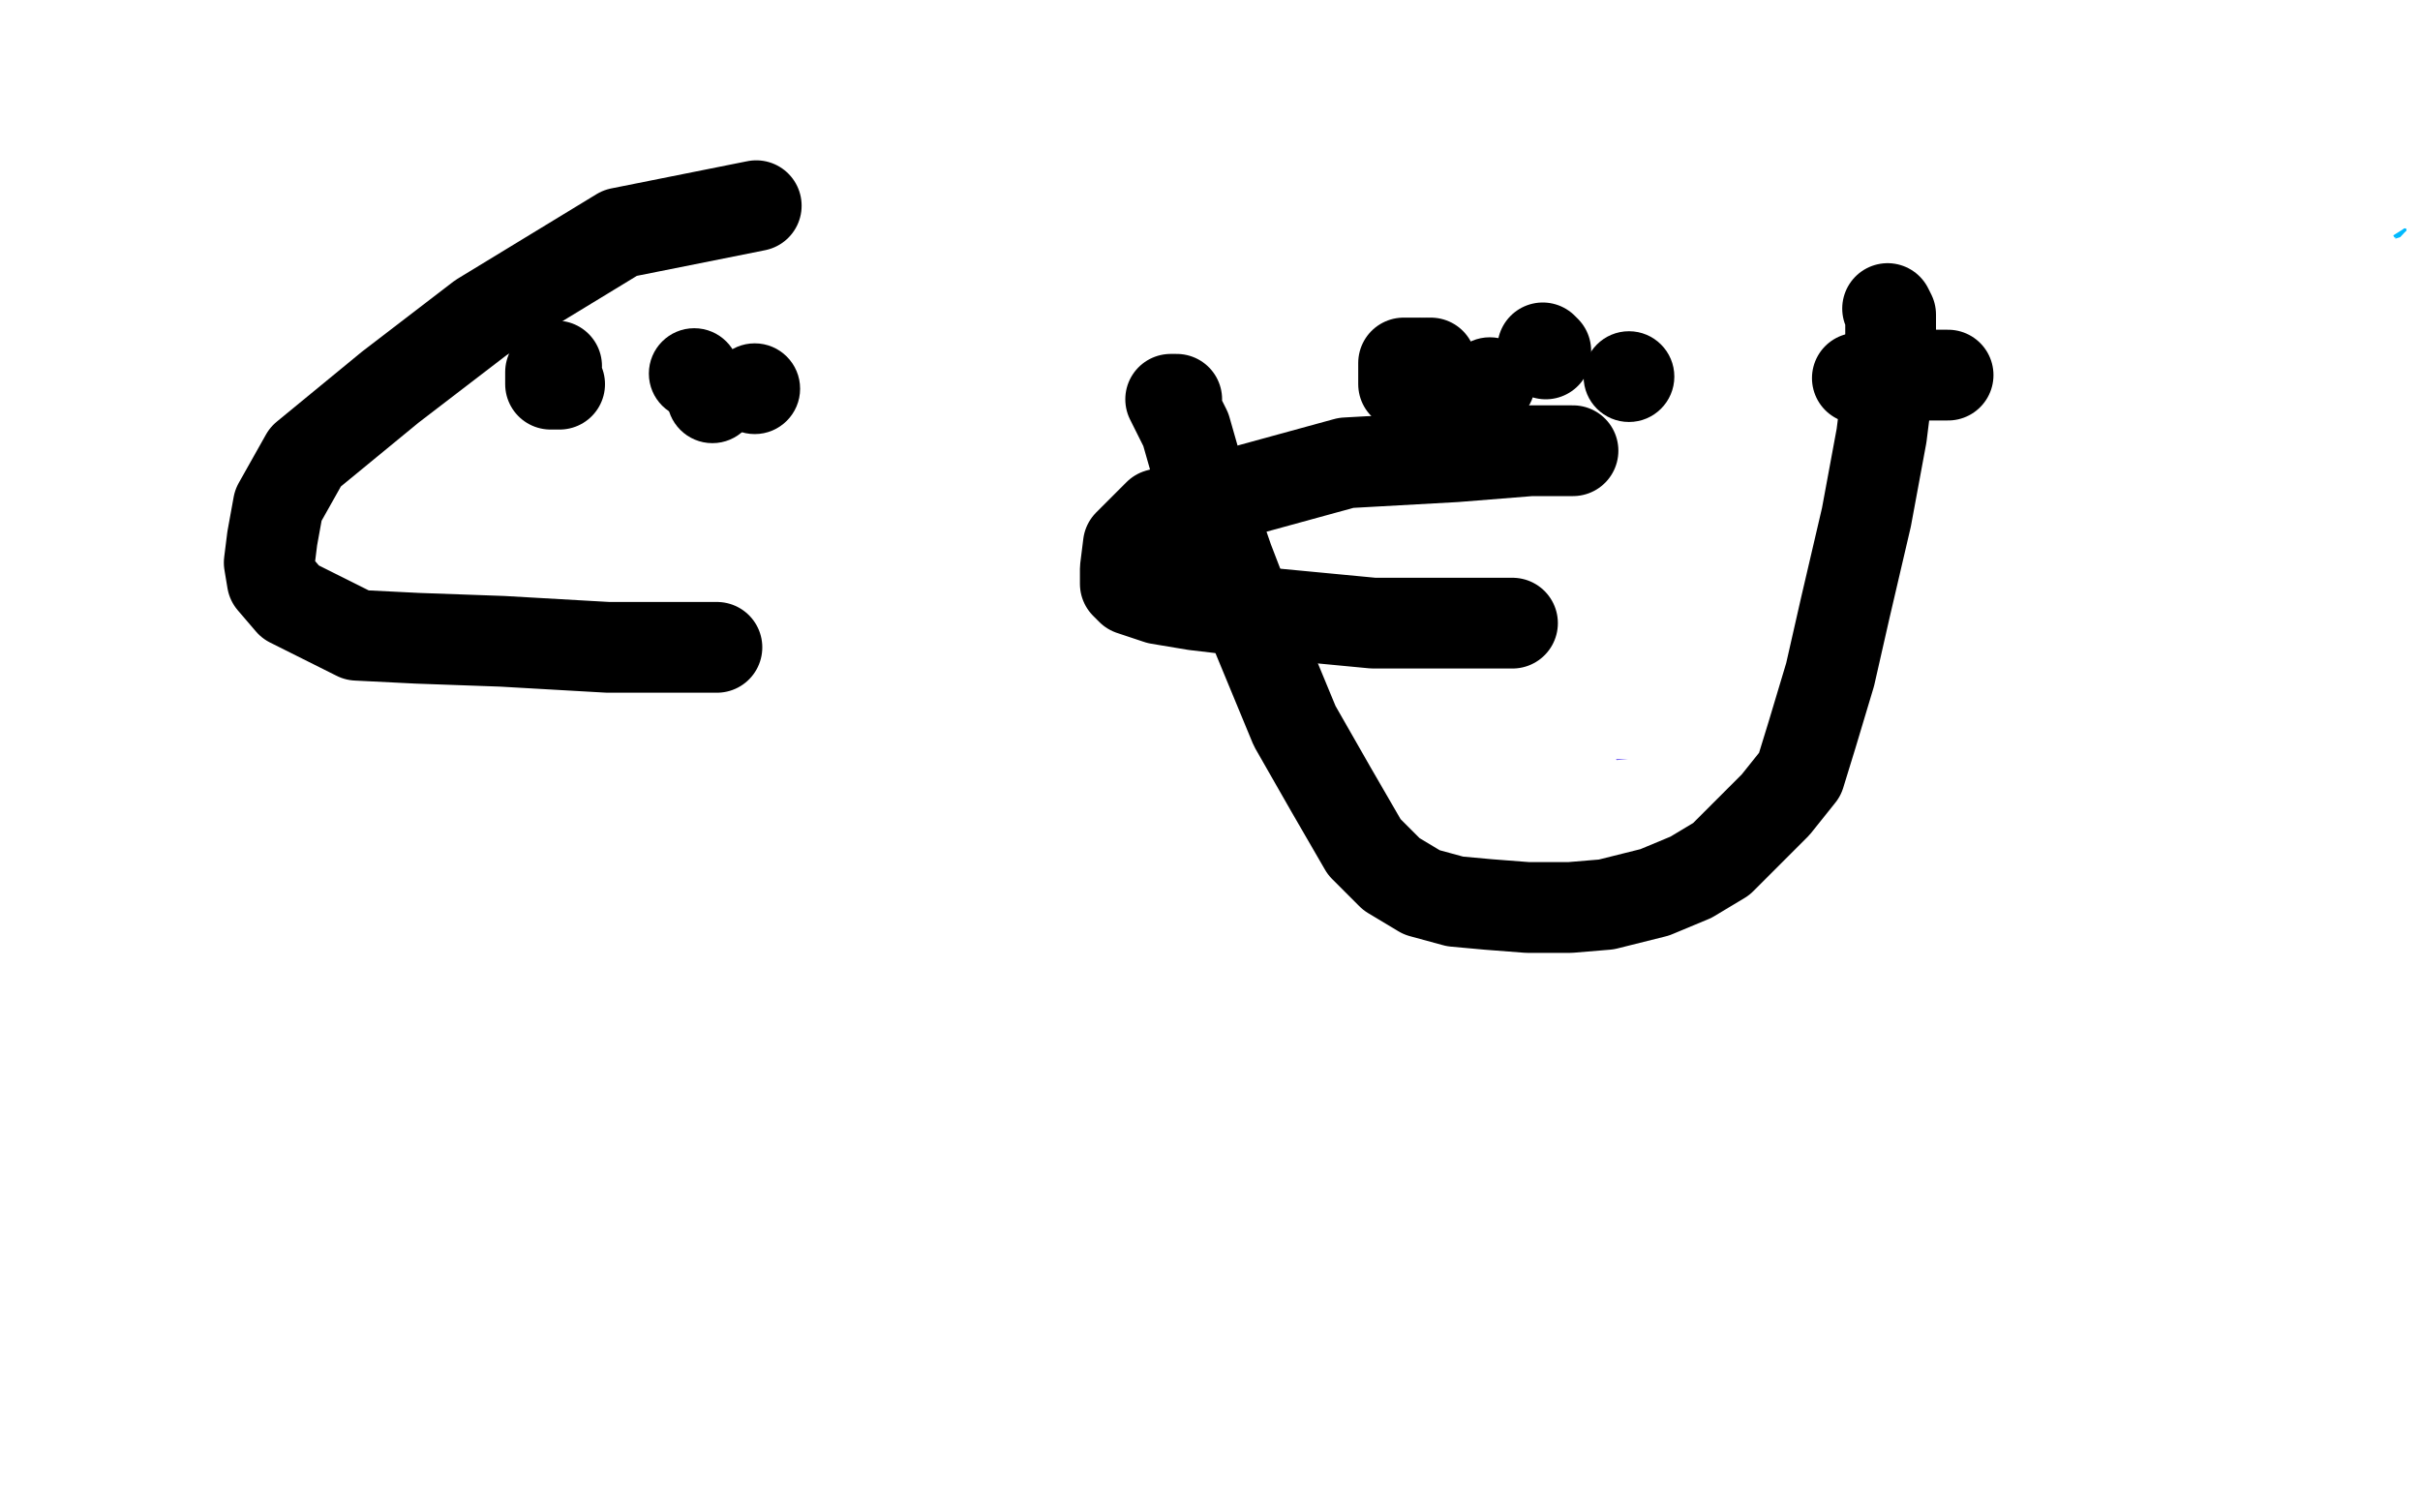 <?xml version="1.0" standalone="no"?>
<!DOCTYPE svg PUBLIC "-//W3C//DTD SVG 1.1//EN"
"http://www.w3.org/Graphics/SVG/1.1/DTD/svg11.dtd">

<svg width="800" height="500" version="1.1" xmlns="http://www.w3.org/2000/svg" xmlns:xlink="http://www.w3.org/1999/xlink" style="stroke-antialiasing: false"><desc>This SVG has been created on https://colorillo.com/</desc><rect x='0' y='0' width='800' height='500' style='fill: rgb(255,255,255); stroke-width:0' /><polyline points="341,128 341,127 341,127 340,127 340,127 339,126 339,126 339,125 339,125 338,125 338,125 338,124 338,124 337,124 337,124 336,123 336,123 336,122 336,122 335,121 335,121 334,121 334,121 334,120 334,120 333,120 333,120 333,119 332,118 331,118 330,117 330,116 329,116 329,115 328,115 327,115 326,115 325,114 324,114 323,114 323,113 322,113 321,113 320,113 319,113 319,114 317,114 316,114 315,114 313,115 311,115 310,115 309,116 305,118 304,119 303,120 302,121 301,122 301,123 299,124 299,125 299,126 298,126 297,127 297,129 296,132 296,133 296,135 296,136 296,138 296,139 296,140 296,141 296,143 295,144 295,145 295,147 295,148 295,150 295,152 295,154 296,155 296,156 296,157 296,158 297,158 297,159 298,159 298,160 299,160 300,161 301,162 301,163 302,163 304,163 305,164 306,164 307,164 309,164 311,164 312,164 314,164 315,164 316,164 317,164 318,164 319,164 320,164 321,164 322,164 323,164 324,163 325,162 326,162 327,162 328,162 329,162 330,160 330,159 331,158 331,157 332,156 333,155 334,155 334,153 335,151 335,150 336,148 337,148 338,146 338,144 337,143 337,141 337,140 337,139 337,138 337,136 337,135 336,134 336,133 336,132 335,131 335,129 334,129 333,128 332,128 332,127 330,127 330,125 329,125 327,124 326,123 325,122 324,122 323,122 323,121 322,121 321,121 321,120 319,120 318,119 317,119 316,119 315,119 314,119 313,120 312,120 311,122 310,123 308,124 307,125 306,126 306,127 305,128 304,128 304,129 303,130 303,132 303,133 303,135 303,136 303,138 303,139 303,140 303,141 303,143 303,144 303,145 303,146 304,146 304,148 306,148 306,150 308,152 309,153 310,153 311,154 312,154 313,154 314,155 315,155 317,156 318,157 319,157 320,157 321,157 323,157 324,157 326,157 327,157 328,157 329,157 330,157 331,157 333,156 334,156 335,155 337,154 338,153 339,152 340,152 341,151 343,150 343,149 344,148 345,147 347,145 349,144 349,143 350,142 350,141 351,141 351,140 351,139 351,138 351,137 351,136 351,134 350,133 349,132 347,131 347,130 346,130 346,129 345,129 344,128 343,127 341,126 341,125 340,125 339,125 337,124 336,123 334,122 333,122 332,121 332,120 331,120 330,119 330,118 329,118 328,118 327,117 326,117 325,117 324,117 323,117 322,117 321,117 320,117 319,118 318,118 317,118 316,118 315,119 315,120 313,121 312,122 311,123 310,125 309,126 308,127 308,129 307,129 307,130 306,132 306,133 305,134 305,136 305,137 305,139 305,140 305,142 305,144 305,147 306,149 306,151 307,152 308,154 308,155 309,156 310,157 311,158 312,158 313,158 315,158 316,159 317,160 318,160 320,160 320,161 321,161 322,161 323,161 324,161 325,161 326,161 330,161 331,161 332,161 333,161 334,161 335,161 336,161 337,161 337,160 338,160 339,160 341,160 343,159 344,158 345,158 346,158 347,157 348,156 348,155 349,155 349,154 349,153 349,152 349,151 349,150 349,149 349,148 349,147 349,146 349,145 349,144 349,143 349,142 349,141 349,140 348,140 348,139 347,139 347,138 347,137 346,137 346,136 346,134 346,133 345,132 345,131 345,129 344,129 343,126 343,125 342,124 341,123 341,122 340,121 340,120 339,119 338,118 337,117 337,116 336,116 336,115 335,115 334,114 334,113 333,113 332,113 332,112 334,113 335,113 336,113 337,113 338,113 340,114 342,114 343,114 344,115 345,115 346,115 346,116 347,116 347,117 347,118 347,119 347,120 347,121 347,122 347,123 347,125 347,126 347,127 347,128 347,129 347,130 348,131 349,133 350,133 350,134 351,134 351,135 352,135 352,136 352,137 352,138 352,139 352,140 352,141 351,142 351,143 350,144 350,147 350,148 350,149 350,150 350,151 350,152 350,153 350,154 350,155 349,156 349,157 348,157 347,158 347,159 346,159 345,161 345,162 344,162" style="fill: none; stroke: #1e00e9; stroke-width: 15; stroke-linejoin: round; stroke-linecap: round; stroke-antialiasing: false; stroke-antialias: 0; opacity: 1.0"/>
<polyline points="347,141 347,140 347,140 349,137 349,137 350,136 350,136 351,135 351,135 351,133 351,133 353,133 353,133 353,131 353,131 354,131 354,131 355,129 355,129 356,128 356,128 356,127 356,127 357,126 357,126 357,125 357,124 357,123 359,121 359,120 360,120 360,119 361,119 361,118 362,117 363,117 364,116 365,116 365,115 366,115 368,115 369,115 371,115 373,115 374,115 375,115 376,115 377,116 378,116 379,116 380,116 380,117 380,119 381,120 381,121 381,123 382,124 382,126 382,127 383,129 383,130 384,132 386,133 386,134 387,135 388,136 389,136 389,137 389,138 389,141 389,143 389,145 389,146 389,148 389,149 389,151 389,152 389,153 389,154 389,156 389,157 389,158 388,160 387,160 387,161 386,162 385,163 384,163 383,164 382,165 380,166 379,167 377,167 375,168 374,169 372,170 371,170 370,171 368,172 367,172 366,172 365,172 364,172 362,172 361,172 359,172 358,172 357,172 355,172 354,171 353,170 351,170 351,169 350,168 348,167 348,166 346,166 346,165 346,164 345,163 345,162 344,162 344,160 344,159 345,159 347,159 347,160 348,160 349,161 350,162 351,164 351,165 351,166 352,166 353,167 353,169 354,169 355,170 356,170 357,170 358,170 358,171 359,171 360,171 361,171 362,171 363,171 364,171 365,171 367,171 367,170 368,170 368,169 369,169 369,168 370,167 371,166 371,165 372,165 373,164 373,163 374,162 374,161 375,161 375,160 376,159 377,158 378,158 378,157 379,155 379,154 380,154 380,153 380,152 380,151 380,150 380,149 380,148 380,147 380,145 380,144 380,143 380,142 380,141 380,140 380,139 380,138 380,137 380,136" style="fill: none; stroke: #1e00e9; stroke-width: 15; stroke-linejoin: round; stroke-linecap: round; stroke-antialiasing: false; stroke-antialias: 0; opacity: 1.0"/>
<polyline points="376,125 375,125 374,124 374,123 373,123 372,122 369,120 368,119 366,119 365,118 364,118 363,118 362,118 361,118 360,118 359,118 359,119 358,119 357,119 356,119 355,120 354,120 354,121 352,121 351,122 350,122 349,124 348,125 348,124 349,124 350,124 350,123 352,122 353,122 353,121 355,121 356,120 357,120 358,120 360,119 360,118 362,118 363,117 364,117 365,116 366,115 367,115 368,114 369,114 370,114 371,113 372,113 374,113 375,113 376,113 377,113 378,113 379,113 380,113 381,113 382,113 383,113 384,113 385,113 386,114 387,114 388,114 390,115 391,116 391,117 392,117 392,118 393,118 393,119 393,120 394,120 395,121 395,122 396,124 396,125 397,126 397,127 397,129 398,130 398,131 398,132 398,133 398,134 398,135 398,136 398,137 398,138 398,139 398,141 398,142 398,144 398,146 398,147 398,148 398,149 397,149 397,150 396,150 395,151 395,152 394,153 394,154 393,154 392,154 391,154 390,154 389,154 388,154 387,154 386,154 385,154 384,155 383,155 382,155 381,155 380,155 379,155 378,155 378,154 377,154 376,154 375,154 374,154 373,155 372,155 371,155 370,155 369,155 368,155 367,155 366,155 365,155 364,154 363,154 362,154 361,154 360,154 359,154 358,154 356,154 356,153 355,153 354,153 355,153 355,154 356,155 356,156 356,157 357,159 358,160 359,161 360,161 361,161 362,161 362,162 363,162 364,162 365,162 367,163 368,163 369,163 370,163 371,163 372,163 373,163" style="fill: none; stroke: #1e00e9; stroke-width: 15; stroke-linejoin: round; stroke-linecap: round; stroke-antialiasing: false; stroke-antialias: 0; opacity: 1.0"/>
<polyline points="380,136 380,135 380,134 379,133 379,132 378,132 378,130 378,129 377,129 377,128 376,127 376,126 376,125" style="fill: none; stroke: #1e00e9; stroke-width: 15; stroke-linejoin: round; stroke-linecap: round; stroke-antialiasing: false; stroke-antialias: 0; opacity: 1.0"/>
<polyline points="373,163 374,163 375,163 375,162 376,162 377,162 378,162 379,161 380,161 381,160 382,159 383,159 384,158 385,157 386,157 386,156 387,156 386,155 386,154" style="fill: none; stroke: #1e00e9; stroke-width: 15; stroke-linejoin: round; stroke-linecap: round; stroke-antialiasing: false; stroke-antialias: 0; opacity: 1.0"/>
<polyline points="328,196 328,197 328,197 329,198 329,198 329,199 329,199 329,200 329,200 329,202 329,202 329,203 329,203 329,204 329,204 329,205 329,205 329,206 329,206 329,207 329,207 329,208 329,208 329,210 329,211 329,212 329,213 329,214 329,215 328,216 327,220 326,221 325,223 324,224 322,225 322,228 320,228 319,229 318,229 317,229 316,229 315,229 314,229 313,229 312,229 311,229 311,228 310,228 310,229 310,231 309,231 309,233 309,234 309,237 309,238 309,239 309,240 309,243 309,244 310,246 311,248 313,249 314,251 315,252 317,253 317,254 319,256 320,257 321,257 321,258 323,258 323,259 324,259 325,259 326,260 327,260 328,260 329,260 331,260 332,260 333,260 334,260 336,260 337,260 338,259 339,259 340,259 341,258 341,257 341,256 341,255 341,254 341,253 341,252 340,252 340,255 340,256 339,258 339,259 339,261 339,263 339,264 339,265 338,266 337,267 336,267 336,268 334,268 333,269 331,269 330,269 328,268 327,267 326,267 325,266 323,265 322,264 320,264 320,263 318,262 318,261 317,261 316,260 315,260 315,259 314,258 313,257 312,255 312,253 311,251 310,250 310,247 310,245 309,243 309,240 309,239 309,238 309,237 309,235 310,235 310,233 311,233 312,231 313,231 314,230 316,227 317,226 318,225 319,224 320,222 321,222 322,221 323,221 323,220 324,220 324,219 325,219 325,218 326,218 328,218 328,217 329,217 330,216 331,215 332,214 332,213 332,212 332,211 332,210 332,209 332,208 332,207 332,206 332,205 332,203 331,203 330,202 329,201 328,200 327,199 326,198 325,197 324,196 323,196 323,195" style="fill: none; stroke: #1e00e9; stroke-width: 15; stroke-linejoin: round; stroke-linecap: round; stroke-antialiasing: false; stroke-antialias: 0; opacity: 1.0"/>
<polyline points="280,314 283,314 283,314 284,314 284,314 286,314 286,314 287,314 287,314 291,314 291,314 297,314 297,314 300,314 300,314 304,314 304,314 309,314 309,314 320,314 320,314 322,314 327,314 334,314 342,312 351,312 354,312 358,312 364,312 371,311 373,311 375,311 376,311 377,311 378,311 379,311 379,310 380,310 380,309 380,308 380,309 379,309 379,310 378,312 377,315 376,316 376,318 375,321 374,323 373,325 373,326 372,328 371,330 370,333 370,334 368,336 367,337 365,339 364,341 361,344 360,346 357,347 355,349 354,349 353,350 352,351 350,353 347,353 345,353 342,355 341,355 340,355 338,355 337,356 336,356 334,356 331,356 330,356 328,356 325,356 324,356 323,356 322,355 321,355 320,354 319,354 319,353 318,353 316,351 315,350 313,348 312,346 310,345 310,344 309,343 308,342 307,341 307,340 306,339 305,338 304,337 303,336 302,334 300,334 300,333 299,332 298,332 297,331 295,330 294,330 293,329 292,329 291,328 290,328 288,327 287,327 286,327 285,326 284,325 283,325 282,324 282,323 281,323 281,322 280,322 281,322 282,322 283,322 284,322 285,322 286,322 287,322 288,322 288,321 290,320 291,320 292,320 293,320 294,320 294,319 295,319 296,319 297,319 298,319 299,319 300,319 301,319 302,318 303,317 305,316 306,316 309,316 311,315 312,315 313,314 315,314 316,314 319,314 320,314 322,314 323,314 325,314 326,314 327,314 330,314 332,314 335,314 337,314 339,314 340,313 343,313 344,313 345,313 346,313 348,313 349,313 350,313" style="fill: none; stroke: #1e00e9; stroke-width: 15; stroke-linejoin: round; stroke-linecap: round; stroke-antialiasing: false; stroke-antialias: 0; opacity: 1.0"/>
<polyline points="447,261 446,261 446,261 443,262 443,262 440,262 440,262 436,262 436,262 434,262 434,262 422,262 422,262 410,262 410,262 400,260 400,260 385,258 385,258 373,257 373,257 360,256 360,256 345,255 345,255 337,255 337,255 335,255 329,255 327,255 326,255 325,255 325,265 325,280 325,288 325,293 325,296 325,298 325,300 328,310 330,312 335,322 338,329 340,331 344,334 352,336 354,337 360,339 363,339 371,339 381,339 389,339 399,339 412,338 420,336 427,334 432,330 438,328 449,303 451,294 453,281 456,266 457,251 457,242 453,219 449,205 440,198 430,189 419,182 405,169 390,163 356,147 328,136 305,133 285,131 265,130 249,130 238,130 230,130 224,130 221,132 213,136 211,138 207,143 204,150 201,163 197,169 193,188 190,196 185,214 185,233 183,253 183,266 183,288 186,314 191,333 199,360 207,378 222,395 237,409 253,420 269,424 284,426 301,426 320,426 335,426 351,426 371,423 384,418 397,415 413,407 417,400 427,391 432,374 434,358 435,346 436,326 436,307 436,287 434,265 429,239 413,205 403,184 386,164 357,137 343,120 320,109 300,102 276,87 259,82 246,80 228,80 220,80 214,80 211,81 206,85 212,312 244,361 267,389 289,395 315,408 341,411 361,412 377,412 397,410 417,407 432,401 456,387 471,373 480,355 490,335 495,308 498,283 498,255 498,231 495,216 485,195 472,171 456,160 437,147 406,124 386,117 354,106 340,98 323,96 308,96 296,96 287,99 279,105 276,116 269,129 258,154 256,185 253,221 253,259 253,294 254,320 259,334 262,341 271,343 282,344 294,344 307,342 326,341 342,336 371,331 399,321 417,312 445,293 469,278 487,254 505,237 514,221 518,205 519,193 519,177 517,166 514,154 503,148 494,143 489,141 478,141 470,141 460,144 444,151 430,160 412,180 385,209 364,249 342,284 323,321 309,359 298,392 292,416 291,436 291,448 292,449 296,450 309,450 333,441 361,429 409,408 454,384 504,358 563,327 618,298 645,272 662,255 663,250 661,248 656,246 641,245 629,243 600,240 560,240 535,240 467,240 453,240 443,242 432,244 430,247 428,256 428,258 428,261 429,262 432,265 437,268 454,271 469,272 487,272 520,268 557,263 591,245 635,215 675,188 698,163 715,146 720,137 721,130 721,128 714,126 710,124 696,123 677,120 657,118 629,114 599,114 574,114 531,114 495,114 455,114 422,114 386,115 368,125 353,131 346,134 344,145 344,147 344,149 346,150 358,151 384,153 414,153 459,149 511,143 562,117 613,101 652,84 669,64 672,59 671,57 667,56 653,55 635,54 604,52 565,49 514,49 463,49 419,49 362,49 316,49 273,49 238,49 213,49 200,51 196,57 195,58 194,65 198,71 203,83 214,96 239,116 269,134 308,139 339,142 370,144 408,144 448,144 489,142 518,137 538,124 543,116 543,115 541,113 537,111 531,110 517,109 497,104 469,101 438,99 419,99 402,99 383,99 369,99 349,99 328,103 307,105 291,116 278,127 269,139 268,147 268,164 268,183 270,198 284,215 301,236 318,246 351,257 388,264 421,267 457,267 481,267 500,263 503,261 505,254 505,253 501,251 500,251 498,246 491,243 486,236 483,231 465,215 444,194 417,175 382,153 337,127 297,122 251,120 210,118 177,119 152,121 139,125 130,128 121,143 119,150 119,158 120,172 125,183 135,192 153,208 170,228 193,246 227,262 265,275 304,280 350,280 391,280 430,276 454,262 465,243 465,231 463,225 449,212 428,200 405,191 382,180 358,176 332,171 311,169 289,169 279,167 274,167 273,167 272,167 270,169 269,173 265,175 263,190 261,203 261,223 261,242 262,257 267,274 281,313 293,327 314,346 335,367 353,370 372,371 387,371 400,369 407,367 413,356 416,348 417,331 419,311 419,292 417,279 411,263 399,248 388,242 374,229 368,227 365,225 357,224 351,223 341,223 329,224 312,226 301,228 296,236 289,244 287,250 284,261 282,276 282,298 284,318 287,339 292,358 304,377 316,391 335,405 344,409 349,410 356,411 358,410 359,409 360,408 361,407 362,407 362,405 363,402 364,400 364,395 364,392 365,388 367,378 367,364 368,349 368,336 366,321 364,316 360,314 352,312 346,310 339,309 337,309 332,309 331,309 329,310 328,311 326,313 326,316 324,317 324,319 323,320 321,322 321,324 320,328 318,332 317,338 315,345 313,347 313,352 312,355 311,357 311,359 311,360 311,361 311,362 311,361 311,360 311,359 311,358 311,357 311,356 311,355 311,354 311,353 311,352 312,352 312,351 313,351 313,350 314,350 315,349 316,348 318,347 324,341 331,321 339,304 357,272 379,222 395,183 421,140 452,84 475,39 499,6 292,195 368,299 387,313 439,318 529,298 538,287 539,284 540,279 540,269 540,260 537,251 534,244 528,235 516,224 499,204 483,193 459,179 443,165 434,163 423,160 419,159 413,156 410,156 408,155 407,155 406,155 405,155 403,155 401,156 399,158 396,159 391,167 389,168 380,174 371,179 366,189 364,193 361,194 361,196 359,198 359,200 359,202 359,205 359,215 361,221 363,228 364,236 367,246 372,257 374,259 377,262 378,265 378,266 380,267 381,268 382,268 385,269 387,270 389,270 395,270 397,270 406,270 412,270 421,267 430,266 437,265 442,262 444,260 447,258 448,256 448,255 448,254 447,252 445,251 445,249 442,247 440,246 434,243 429,239 427,237 423,234 419,233 413,231 410,231 408,230 406,229 403,228 400,228 398,227 392,226 390,226 388,226 386,226 385,227 384,228 382,228 381,230 379,231 378,233 376,234 374,235 374,237 371,240 371,241 369,243 368,244 368,245 368,246" style="fill: none; stroke: #1e00e9; stroke-width: 5; stroke-linejoin: round; stroke-linecap: round; stroke-antialiasing: false; stroke-antialias: 0; opacity: 1.0"/>
<polyline points="497,92 498,92 498,92 496,92 496,92 484,92 484,92 463,92 463,92 428,92 428,92 398,92 398,92 349,92 349,92 298,92 298,92 263,92 225,92 179,92 154,92 132,92 108,92 93,92 88,92 81,92 79,92 77,92 76,94 75,95 75,101 77,102 82,105 89,107 97,109 114,110 139,111 164,111 202,111 242,111 278,111 338,109 400,104 447,103 501,103 536,103 561,101 575,100 576,100 573,100 565,100 539,100 504,100 460,100 403,100 352,101 297,105 243,117 196,125 155,134 122,150 101,171 94,180 91,182 91,183 91,185 94,186 108,187 136,187 177,187 212,187 250,187 291,187 326,187 359,187 378,187 386,185 389,185 389,184 387,184" style="fill: none; stroke: #ffffff; stroke-width: 5; stroke-linejoin: round; stroke-linecap: round; stroke-antialiasing: false; stroke-antialias: 0; opacity: 1.0"/>
<polyline points="393,34 392,34 392,34 391,34 391,34 390,35 390,35 388,35 388,35 386,35 386,35 380,35 380,35 368,37 368,37 358,37 358,37 339,39 339,39 314,42 314,42 275,44 275,44 239,45 239,45 197,53 159,53 107,56 65,60 32,63 330,68 759,51 784,51 799,49 596,68 519,74 445,81 377,85 307,87 238,91 181,95 126,101 74,105 42,111 28,114 21,116 20,117 22,118 28,119 36,120 53,121 77,121 102,121 129,121 175,121 216,121 265,121 311,121 351,121 390,119 426,117 457,114 470,112 481,109 482,109 482,108 481,108 480,107 478,107 472,107 468,106 462,106 448,106 440,106 416,106 386,106 306,109 259,115 210,128 170,137 126,155 108,165 93,171 86,173 85,176 86,178 94,178 107,179 169,182 223,182 285,182 342,182 413,184 491,184 564,181 635,177 698,171 745,169 773,168 793,165 795,164 794,162 790,162 776,161 758,159 722,158 678,156 616,154 548,154 478,156 394,156 316,156 219,156 129,162 34,171 440,341 401,274 28,280 101,360 551,358 585,355 631,328 545,294 498,290 440,282 374,278 312,278 260,276 196,276 138,277 91,285 43,307 13,328 108,390 152,388 208,388 266,384 315,380 373,374 527,341 516,329 506,325 491,323 479,321 458,320 434,320 415,320 387,320 362,321 342,322 329,322 298,328 288,332 274,341 274,343 275,345 277,347 278,348 283,349 285,350 286,350 288,351 289,351 289,352 289,354 291,357 291,358 295,360 297,363 299,365 306,366 314,368 320,369 330,369 338,369 344,368 351,368 353,368 355,367 356,367 355,367 354,367 353,367 352,367 351,367 350,367 349,366 347,366 346,366 345,366 344,366 343,365 342,365 341,365 340,364 339,364 338,363 337,363 336,363 336,362 335,362 334,362 334,361 334,360 334,359 334,358 333,358 332,358 332,359 332,360 332,362 332,363 332,364 332,366 332,367 332,369 332,370 332,373 332,374 332,375 331,378 330,380 329,380 328,383 328,384 325,385 322,389 320,390 317,393 313,395 310,396 308,397 306,398 305,398 304,398 304,397 304,396 306,396 312,396 324,394 334,393 356,392 376,391 404,388 435,386 461,383 494,381 519,378 532,376 548,375 555,374 556,373 557,373 556,373 555,372 553,371 550,371 546,369 537,368 522,367 487,366 447,366 411,366 373,366 322,366 275,369 220,373 163,375 109,389 63,405 21,408 550,420 677,371 677,370 648,352 490,346 449,346 397,347 359,347 302,350 260,354 218,375 185,386 161,402 143,418 122,437 116,454 115,456 115,459 115,462 118,464 121,466 135,470 146,471 165,473 186,473 206,473 230,473 257,473 298,473 333,473 372,471 397,469 423,466 447,462 467,459 482,457 488,455 499,452 502,444 503,443 503,442 503,441 501,439 500,438 497,436 495,434 484,432 476,427 466,426 459,423 451,423 438,420 423,419 408,418 392,417 373,417 358,417 342,417 331,417 319,419 310,420 299,422 290,426 281,427 278,429 276,430 275,431 274,432 273,433 272,435 270,436 270,437 270,438 269,439 269,440 270,441 271,441 273,442 274,442 313,443 334,443 353,443 372,443 399,443 430,439 456,436 486,428 511,426 528,421 546,419 553,417 557,413 560,412 560,411 559,410 558,410 556,410 554,409 552,409 549,408 545,408 535,406 525,406 517,406 501,406 472,406 451,406 432,406 412,407 390,408 369,411 339,413 321,415 300,418 285,420 276,421 265,423 263,424 260,425 259,425 258,425 258,424 260,421 262,420 268,417 271,413 284,411 295,409 307,404 325,401 346,397 369,386 393,381 419,377 455,373 493,373 530,367 561,364 589,361 610,357 619,356 624,353 632,351 632,349 631,347 627,347 621,345 610,343 602,340 588,338 566,338 541,336 503,334 467,333 425,329 382,327 341,327 306,327 273,327 242,325 218,325 196,325 177,325 165,325 159,325 156,325 157,325 159,325 160,325 167,324 181,324 195,324 217,324 261,324 302,322 349,318 409,314 466,310 525,302 575,292 687,274 725,271 761,269 776,268 781,268 782,268 781,268 774,269 763,271 754,275 741,276 723,276 708,276 684,276 660,276 619,276 518,274 397,274 329,276 223,276 183,276 152,279 124,281 122,282 122,283 123,283 125,283 126,282 369,271 440,267 523,267 602,262 673,258 731,254 782,252 771,242 725,240 662,236 597,236 530,236 456,238 375,238 297,238 9,240 7,240 15,240 23,240 36,240 55,240 74,240 101,240 147,240 188,240 237,240 288,240 329,240 378,236 424,236 460,236 498,236 527,236 547,234 553,234 554,233 555,233 554,233 551,232 547,231 545,230 538,228 534,228 524,225 509,223 490,222 451,220 410,220 375,220 332,220 286,220 240,220 196,220 150,220 120,220 93,220 69,220 64,220 63,220 62,220 553,210 578,208 601,207 615,207 616,207 617,207 616,207 615,207 606,207 596,207 581,207 561,207 531,205 516,205 492,203 456,201 430,198 403,198 378,196 348,196 326,196 307,196 292,194 279,194 268,194 260,194 259,194 258,194 258,193 258,192 258,191 259,188 260,185 262,184 268,181 273,179 279,176 294,174 302,172 315,171 330,170 338,170 347,170 366,170 375,170 386,170 390,170 396,170 399,170 400,170 401,171 403,172 403,173 403,174 399,175 399,177 396,178 390,179 382,183 376,184 357,187 343,188 326,188 302,188 287,188 259,188 223,186 193,186 161,186 120,184 95,182 67,182 48,182 36,180 27,181 20,180 18,180 19,181 20,182 22,182 31,182 34,182 45,182 60,182 72,182 85,183 100,184 112,185 125,186 143,187 148,189 158,191 164,192 166,193 167,193 168,194 169,194 170,195 172,195 175,195 178,195 183,195 189,195 194,195 199,195 210,195 214,195 229,195 230,195 229,195 228,195 226,194 222,193 216,191 209,189 205,188 196,187 189,186 184,184 175,182 171,181 167,179 161,176 160,174 157,174 155,172 154,171 151,167 149,166 146,164 144,161 143,159 142,157 141,156 139,154 138,152 137,151 137,149 136,148 135,146 135,144 135,143 135,142 134,142 134,141 133,141 132,140 132,139 131,139 130,139 128,139 126,139 125,139 123,139 122,139 121,139 120,139 119,139 120,139 122,139 124,139 129,139 139,139 148,140 164,141 195,142 209,143 233,143 263,143 275,144 296,144 325,144 337,145 354,146 369,147 373,148 379,149 389,149 391,149 393,149 396,149 398,148 399,148 401,147 402,147 405,146 414,145 426,141 438,139 444,138 455,137 459,136 465,135 468,135 470,135 475,135 478,135 480,135 485,135 487,134 488,134 489,134 492,134 493,134 496,134 502,134 504,133 509,133 516,133 520,132 522,131 528,130 533,129 535,128 541,128 546,126 551,125 553,123 555,123 557,123 563,122 565,121 567,120 573,119 578,117 583,116 590,114 595,110 605,108 619,106 636,98 655,94 666,90 674,83 688,79 695,76 699,74 701,74 702,73 703,72 702,72 701,72 700,72 699,72 697,72 694,73 693,73 691,73 689,73 686,73 682,73 680,73 674,73 670,73 665,73 650,76 637,78 621,79 584,84 562,90 534,93 508,96 485,107 467,110 447,111 431,116 417,117 407,117 403,117 400,117 399,117 398,117 397,117 396,117 395,117 395,118 397,118 398,119 401,119 404,119 409,119 419,119 427,119 437,119 455,119 467,119 476,119 487,119 499,119 508,119 519,117 527,117 529,116 532,116 533,116 534,116 534,115 534,114 534,113 535,113 536,112 537,112 538,112 539,111 539,110 541,110 543,110 545,109 548,109 550,109 558,108 569,108 573,108 586,108 597,108 612,108 625,108 635,108 644,109 653,110 656,110 660,111 663,112 666,112 668,112 670,114 671,114 672,114 673,114 674,114 675,114 675,115 675,116 676,117 676,118 677,119 678,120 680,122 682,123 685,124 687,124 688,124 689,124 690,124 691,124 692,124 693,124 694,124 695,124 696,124 698,124 700,124 702,124 704,124 705,124 706,124 707,124 709,124 710,124 710,125 711,126 711,128 712,129 713,130 714,132 715,134 716,134 716,135 717,136 717,137 717,138 716,140 715,142 714,144 714,146 712,147 712,148 711,151 709,153 708,154 707,156 705,156 704,157 702,158 701,158 700,159 698,160 696,162 695,163 693,165 691,166 690,168 688,171 686,173 682,179 679,180 679,182 677,184 676,185 675,185 674,185 673,186 673,187 671,188 669,190 668,191 665,195 663,196 661,201 657,203 655,205 652,207 651,208 649,210 648,211 646,213 645,213 644,215 643,216 642,218 640,218 639,221 638,223 636,225 635,228 633,230 633,233 631,242 629,244 626,250 624,253 623,255 622,258 621,261 621,263 620,265 619,266 617,271 617,272 616,275 615,277 614,280 611,286 608,291 607,292 604,295 602,296 599,297 597,300 595,301 594,302 592,303 590,304 587,306 582,308 581,309 578,311 576,312 575,314 574,315 572,317 570,318 570,319 569,319 569,320 569,321 570,321 571,321 574,321 576,321 579,321 581,320 586,320 589,320 590,320 591,320 593,320 594,320 595,320 596,320 597,319 598,319 600,318 601,317 603,316 605,316 607,315 608,314 618,313 619,313 624,311 627,311 628,310 629,310 630,310 630,309 631,309 630,308 628,308 626,308 620,309 607,310 598,310 584,311 569,313 555,313 541,314 529,315 519,315 509,316 504,316 499,316 496,316 492,316 486,316 485,316 481,316 479,315 476,315 474,315 472,314 469,314 465,313 459,313 448,310 440,309 423,307 398,305 383,305 367,305 337,305 317,307 288,310 263,313 238,315 220,316 210,317 201,318 199,319 196,320 195,321 194,322 193,323 192,325 191,325 190,326 189,327 188,327 187,327 186,327 184,327 183,327 182,327 181,327 181,326 180,325 180,324 181,324 181,322 183,322 185,321 190,320 201,318 213,316 226,316 237,313 252,313 265,311 279,310 294,308 313,304 339,299 358,289 377,282 405,273 423,263 447,258 458,255 462,255 464,255 465,255 464,255 463,255 460,256 451,260 445,262 430,264 410,266 389,266 359,266 323,266 291,266 250,266 215,266 187,266 163,266 151,266 142,266 139,266 136,266 135,266 134,266 133,266 132,266 132,267 133,267 134,267 141,268 143,268 148,268 159,268 167,268 172,268 183,268 187,268 189,268 195,267 199,266 205,265 216,265 224,265 229,265 247,265 255,265 269,263 283,263 291,263 297,263 300,264 302,266 303,266 307,268 307,269 308,270 308,271 308,274 308,276 308,278 307,281 306,283 305,285 303,291 301,296 300,297 299,299 297,301 295,301 294,302 293,303 291,304 290,305 288,306 285,306 282,306 277,306 274,306 272,306 267,305 266,304 264,303 261,302 260,302 258,301 257,301 255,300 253,299 251,298 248,298 243,297 242,296 236,294 231,293 229,293 226,292 222,290 216,290 209,287 205,287 195,286 181,284 169,284 160,284 145,284 141,284 140,284 133,284 129,284 127,284 126,285 124,285 123,285 124,287 125,288 126,290 127,294 127,295 129,297 131,298 134,300 139,304 148,306 152,307 164,308 177,310 188,310 196,311 205,312 212,312 214,312 216,312 217,312" style="fill: none; stroke: #ffffff; stroke-width: 30; stroke-linejoin: round; stroke-linecap: round; stroke-antialiasing: false; stroke-antialias: 0; opacity: 1.0"/>
<polyline points="218,312 219,312 220,312 222,311 224,310 225,309 228,308 229,308 235,308 237,307 239,307 245,307 247,307 249,307 253,309 254,310 255,311 257,312 257,313 258,314 258,316 258,319 258,321 257,323 256,326 255,327 254,329 252,330 252,331 251,331 250,332 249,333 247,333 246,333 245,334 244,334 243,334 240,335 239,336 233,337 226,339 224,340 219,341 218,342 215,342 214,343 214,344 213,344 212,344 211,344 209,344 208,345 207,345 205,345 204,345 203,345 201,345 200,345 199,345 198,345 196,344 194,344 192,344 186,343 182,343 180,343 177,343 176,342 175,341 175,340 175,339 175,337 175,331 176,329 177,320 182,309 184,305 202,288 219,268 229,259 251,242 260,230 277,219 289,208 298,196 308,193 315,190 318,187 319,185 322,184 323,181 325,178 327,176 329,174 335,172 338,169 343,165 353,160 356,157 370,145 380,136 391,129 405,116 421,106 447,85 460,77 477,66 494,58 501,40 507,37 514,35 516,32 517,30 520,28 522,28 522,26 526,25 528,23 529,21 531,19 532,18 534,17 535,15 537,12 538,10 539,9 542,6 543,3 545,3 545,1 546,1 545,1 544,1 542,1 541,2 539,3 533,5 523,8 518,9 509,10 505,12 501,13 495,15 488,16 486,17 478,19 471,21 445,31 439,36 432,38 427,42 421,44 418,45 416,45 414,47 411,48 410,48 409,50 407,50 406,50 405,51 404,51 403,51 401,51 400,52 398,52 398,53 396,54 396,55 395,55 395,56 400,56 402,57 404,57 407,57 409,57 414,57 421,56 426,55 431,54 442,52 450,49 460,47 471,45 483,41 493,39 513,31 531,21 544,18 560,15 564,14 565,13 564,13 562,13 557,16 546,19 541,21 528,24 513,27 504,29 488,30 468,31 453,32 437,32 407,32 387,33 371,33 351,34 339,34 330,34 327,34 325,34 324,34 323,34 322,34 321,34 321,35 320,35 320,37 319,38 319,40 319,41 319,42 319,43 319,44 319,45 320,47 322,49 325,50 329,51 332,53 341,55 346,56 351,58 354,58 359,58 361,58 364,58 365,58 366,58 367,57 367,56 369,56 369,55 371,54 373,53 374,52 376,51 377,51 379,49 380,49 381,48 382,48 383,47 385,46 386,46 388,46 390,45 391,44 392,44 393,43 395,42 396,41 397,41 400,41 401,41 403,40 404,40 406,40 406,39" style="fill: none; stroke: #ffffff; stroke-width: 30; stroke-linejoin: round; stroke-linecap: round; stroke-antialiasing: false; stroke-antialias: 0; opacity: 1.0"/>
<polyline points="214,45 213,45 213,45 208,54 208,56 207,57 206,59 205,61 204,62 204,63 203,64 202,64 200,68 197,72 196,75 193,79 191,81 190,83 188,85 185,90 185,92 184,93 183,95 180,100 177,110 176,113 174,116 173,122 172,128 170,134 169,139 167,145 166,150 165,154 164,159 211,127 228,96 229,94 230,93 235,84 236,83 236,82 237,81 239,79 240,78 241,77 243,75 244,74 245,73 246,73 244,79 241,89 238,98 234,107 231,115 229,122 226,130 223,137 221,143 218,151 216,157 214,165 211,172 204,192 201,211 201,214 201,217 200,222 199,224 199,229 199,231 198,247 198,250 199,250 199,249 201,249 201,248 203,245 207,231 212,216 216,207 220,197 225,185 229,175 233,165 238,157 242,149 245,142 248,136 251,130 254,126 257,123 259,118 262,113 265,108 268,104 271,99 288,76 293,69 295,66 295,65 296,64" style="fill: none; stroke: #00baff; stroke-width: 1; stroke-linejoin: round; stroke-linecap: round; stroke-antialiasing: false; stroke-antialias: 0; opacity: 1.0"/>
<polyline points="343,54 342,59 342,59 329,84 323,93 316,102 306,118 301,124 297,129 295,133 292,135 291,137 289,140 287,144 284,146 281,151 278,156 272,162 268,169 264,175 261,180 259,183 255,187 253,189 250,193 247,196 245,200 242,203 235,211 233,214 235,208 239,202 244,193 248,187 252,182 255,179 259,173 259,171 260,170 262,168" style="fill: none; stroke: #00baff; stroke-width: 1; stroke-linejoin: round; stroke-linecap: round; stroke-antialiasing: false; stroke-antialias: 0; opacity: 1.0"/>
<polyline points="242,89 243,90 243,90 243,91 243,91 243,92 243,92 243,93 243,93 242,93 242,93 241,94 241,94 240,95 240,95 237,97 237,97 234,100 234,100 228,103 228,103 221,105 221,105 217,109 217,109 211,112 211,112 209,114 207,117 204,120 203,121 202,123 202,125 202,126 203,126 204,127 204,128 205,129 206,134 208,138 208,140 212,145 215,156 218,161" style="fill: none; stroke: #ffffff; stroke-width: 30; stroke-linejoin: round; stroke-linecap: round; stroke-antialiasing: false; stroke-antialias: 0; opacity: 1.0"/>
<polyline points="285,139 286,139 286,139 288,139 288,139 289,139 289,139 290,140 290,140 291,140 291,140 291,141 291,141" style="fill: none; stroke: #00baff; stroke-width: 1; stroke-linejoin: round; stroke-linecap: round; stroke-antialiasing: false; stroke-antialias: 0; opacity: 1.0"/>
<polyline points="218,161 231,177 240,188 250,194 267,201 279,206 289,208 308,212 316,214 326,215 332,216 337,217 339,217 340,217" style="fill: none; stroke: #ffffff; stroke-width: 30; stroke-linejoin: round; stroke-linecap: round; stroke-antialiasing: false; stroke-antialias: 0; opacity: 1.0"/>
<polyline points="291,141 292,142 293,142 298,144 299,144 300,145 302,145 303,145 305,145 307,145" style="fill: none; stroke: #00baff; stroke-width: 1; stroke-linejoin: round; stroke-linecap: round; stroke-antialiasing: false; stroke-antialias: 0; opacity: 1.0"/>
<polyline points="340,217 342,216 343,214 344,214 345,213 346,211 349,205 352,200 353,194 360,178 363,170 364,160 365,146" style="fill: none; stroke: #ffffff; stroke-width: 30; stroke-linejoin: round; stroke-linecap: round; stroke-antialiasing: false; stroke-antialias: 0; opacity: 1.0"/>
<polyline points="307,145 310,145 341,136 341,135 344,132 352,125 354,124" style="fill: none; stroke: #00baff; stroke-width: 1; stroke-linejoin: round; stroke-linecap: round; stroke-antialiasing: false; stroke-antialias: 0; opacity: 1.0"/>
<polyline points="365,146 363,134 363,124 360,109 353,96 349,90 339,73 322,62 311,56 302,48 293,45 286,43 283,42 282,42 282,41 281,41 282,42" style="fill: none; stroke: #ffffff; stroke-width: 30; stroke-linejoin: round; stroke-linecap: round; stroke-antialiasing: false; stroke-antialias: 0; opacity: 1.0"/>
<polyline points="283,126 282,128 282,128 280,131 280,131 279,133 279,133 279,134 279,134 279,135 279,135 281,137 281,137 282,137 282,137 286,141 286,141 289,142 289,142 292,143 292,143" style="fill: none; stroke: #ffffff; stroke-width: 30; stroke-linejoin: round; stroke-linecap: round; stroke-antialiasing: false; stroke-antialias: 0; opacity: 1.0"/>
<polyline points="387,92 386,93 386,93 383,99 383,99 379,105 379,105 374,112 374,112 370,121 370,121 366,130 366,130 357,146 357,146 353,152 353,152 350,158 350,158 346,163 346,163 340,173 340,173" style="fill: none; stroke: #00baff; stroke-width: 1; stroke-linejoin: round; stroke-linecap: round; stroke-antialiasing: false; stroke-antialias: 0; opacity: 1.0"/>
<polyline points="302,145 302,146 302,146 302,149 302,149 301,151 301,151 301,152 301,152 301,153 301,153 301,155 301,155 301,156 301,156 301,157 301,157 300,157 300,157" style="fill: none; stroke: #ffffff; stroke-width: 30; stroke-linejoin: round; stroke-linecap: round; stroke-antialiasing: false; stroke-antialias: 0; opacity: 1.0"/>
<polyline points="340,173 334,183 330,191" style="fill: none; stroke: #00baff; stroke-width: 1; stroke-linejoin: round; stroke-linecap: round; stroke-antialiasing: false; stroke-antialias: 0; opacity: 1.0"/>
<polyline points="300,157 299,157 297,157" style="fill: none; stroke: #ffffff; stroke-width: 30; stroke-linejoin: round; stroke-linecap: round; stroke-antialiasing: false; stroke-antialias: 0; opacity: 1.0"/>
<polyline points="351,176 352,176 352,176 353,176 353,176 353,177 353,177 354,177 354,177 355,177 355,177 357,177 357,177 362,175 362,175 367,172 367,172 373,169 373,169 380,165 380,165" style="fill: none; stroke: #00baff; stroke-width: 1; stroke-linejoin: round; stroke-linecap: round; stroke-antialiasing: false; stroke-antialias: 0; opacity: 1.0"/>
<polyline points="337,63 350,48 350,48 359,40 359,40 361,39 361,39 361,36 361,36 360,35 360,35 359,35 359,35 351,35 351,35 346,37 346,37 330,41 330,41 306,57 306,57 275,71 275,71 240,93 240,93 208,125 174,157 149,177 127,203 115,217 107,227 104,231 104,232 105,232 108,230" style="fill: none; stroke: #ffffff; stroke-width: 30; stroke-linejoin: round; stroke-linecap: round; stroke-antialiasing: false; stroke-antialias: 0; opacity: 1.0"/>
<polyline points="380,165 405,152" style="fill: none; stroke: #00baff; stroke-width: 1; stroke-linejoin: round; stroke-linecap: round; stroke-antialiasing: false; stroke-antialias: 0; opacity: 1.0"/>
<polyline points="108,230 126,223 149,212 189,189 229,164 270,149 320,131 360,106 399,101 447,89 474,83 484,80 487,79 486,79 484,79" style="fill: none; stroke: #ffffff; stroke-width: 30; stroke-linejoin: round; stroke-linecap: round; stroke-antialiasing: false; stroke-antialias: 0; opacity: 1.0"/>
<polyline points="405,152 451,122 447,118 446,118 442,119 432,123 422,130 419,133 414,137 403,145 373,167" style="fill: none; stroke: #00baff; stroke-width: 1; stroke-linejoin: round; stroke-linecap: round; stroke-antialiasing: false; stroke-antialias: 0; opacity: 1.0"/>
<polyline points="484,79 475,79 431,83 395,86 343,88 298,94 246,98 204,105 170,108 144,113 126,123 116,125 113,128 113,129 113,130 113,131 114,131 115,132 121,133 123,133 128,132 139,129 155,125 174,121 203,105 242,87" style="fill: none; stroke: #ffffff; stroke-width: 30; stroke-linejoin: round; stroke-linecap: round; stroke-antialiasing: false; stroke-antialias: 0; opacity: 1.0"/>
<polyline points="373,167 367,189 368,191 370,191 372,191 374,191 377,190 384,186 390,182 397,177 407,171" style="fill: none; stroke: #00baff; stroke-width: 1; stroke-linejoin: round; stroke-linecap: round; stroke-antialiasing: false; stroke-antialias: 0; opacity: 1.0"/>
<polyline points="242,87 279,66 323,49 364,24 396,4" style="fill: none; stroke: #ffffff; stroke-width: 30; stroke-linejoin: round; stroke-linecap: round; stroke-antialiasing: false; stroke-antialias: 0; opacity: 1.0"/>
<polyline points="407,171 491,119 565,64 565,63" style="fill: none; stroke: #00baff; stroke-width: 1; stroke-linejoin: round; stroke-linecap: round; stroke-antialiasing: false; stroke-antialias: 0; opacity: 1.0"/>
<polyline points="396,4 178,86 134,177 183,184 401,113 427,100 450,91 455,87 457,86 456,85 455,85 453,85 440,88 409,91 379,99 331,111 292,129 250,144" style="fill: none; stroke: #ffffff; stroke-width: 30; stroke-linejoin: round; stroke-linecap: round; stroke-antialiasing: false; stroke-antialias: 0; opacity: 1.0"/>
<polyline points="565,63 564,64 562,65 548,83 541,91 532,100 523,110 515,120 508,131 477,176 477,179 477,181 477,183 477,185 477,187 478,190 480,193 482,195 485,196 525,173 542,162 561,150 580,140 601,128 617,120 630,113 656,95 665,89 671,82 678,76" style="fill: none; stroke: #00baff; stroke-width: 1; stroke-linejoin: round; stroke-linecap: round; stroke-antialiasing: false; stroke-antialias: 0; opacity: 1.0"/>
<polyline points="250,144 200,169 171,186 140,200 111,215 101,227 99,229 98,230 99,230 102,230 110,226 131,222 159,212 188,195 224,180 259,158 305,133 341,118 380,101 413,89 428,83 435,80 434,79 433,79 431,80 418,93 406,100 377,123 350,142 305,165 263,199 220,224 184,259 137,293 100,314 70,335 61,347 59,347" style="fill: none; stroke: #ffffff; stroke-width: 30; stroke-linejoin: round; stroke-linecap: round; stroke-antialiasing: false; stroke-antialias: 0; opacity: 1.0"/>
<polyline points="678,76 682,70 684,61 684,60 684,59 683,59 682,60 682,62" style="fill: none; stroke: #00baff; stroke-width: 1; stroke-linejoin: round; stroke-linecap: round; stroke-antialiasing: false; stroke-antialias: 0; opacity: 1.0"/>
<polyline points="59,347 59,348 60,347 64,345 79,340 99,333 133,317 172,299 214,284 258,266 306,253 353,237 405,231 445,213" style="fill: none; stroke: #ffffff; stroke-width: 30; stroke-linejoin: round; stroke-linecap: round; stroke-antialiasing: false; stroke-antialias: 0; opacity: 1.0"/>
<polyline points="682,62 678,71 672,82 668,88 663,96 657,102 631,139 624,151 621,160 620,163 620,166" style="fill: none; stroke: #00baff; stroke-width: 1; stroke-linejoin: round; stroke-linecap: round; stroke-antialiasing: false; stroke-antialias: 0; opacity: 1.0"/>
<polyline points="445,213 515,204 523,202 525,201 524,201 523,201 510,206 471,223 432,242 379,268 319,287 261,295 199,311 134,337 80,351" style="fill: none; stroke: #ffffff; stroke-width: 30; stroke-linejoin: round; stroke-linecap: round; stroke-antialiasing: false; stroke-antialias: 0; opacity: 1.0"/>
<polyline points="620,166 619,176 619,178 619,180 621,183 623,186 638,189 648,188 659,186 672,182 697,172" style="fill: none; stroke: #00baff; stroke-width: 1; stroke-linejoin: round; stroke-linecap: round; stroke-antialiasing: false; stroke-antialias: 0; opacity: 1.0"/>
<polyline points="80,351 30,356 45,294 323,86 381,63" style="fill: none; stroke: #ffffff; stroke-width: 30; stroke-linejoin: round; stroke-linecap: round; stroke-antialiasing: false; stroke-antialias: 0; opacity: 1.0"/>
<polyline points="697,172 729,152 737,146 747,138 751,136 752,134 752,133 754,129 754,127" style="fill: none; stroke: #00baff; stroke-width: 1; stroke-linejoin: round; stroke-linecap: round; stroke-antialiasing: false; stroke-antialias: 0; opacity: 1.0"/>
<polyline points="381,63 509,32 341,125 285,156 113,222 70,247 41,263" style="fill: none; stroke: #ffffff; stroke-width: 30; stroke-linejoin: round; stroke-linecap: round; stroke-antialiasing: false; stroke-antialias: 0; opacity: 1.0"/>
<polyline points="754,127 754,124 754,122 754,121 754,120 753,120 753,119 752,119 751,119 749,119 746,119" style="fill: none; stroke: #00baff; stroke-width: 1; stroke-linejoin: round; stroke-linecap: round; stroke-antialiasing: false; stroke-antialias: 0; opacity: 1.0"/>
<polyline points="41,263 26,276 24,278 24,279 28,279 35,278 51,273 85,268 134,256 181,248 232,239 285,227 335,207" style="fill: none; stroke: #ffffff; stroke-width: 30; stroke-linejoin: round; stroke-linecap: round; stroke-antialiasing: false; stroke-antialias: 0; opacity: 1.0"/>
<polyline points="746,119 718,138 678,180 674,187 670,199 670,203 670,206 671,209 673,210 675,211 685,206" style="fill: none; stroke: #00baff; stroke-width: 1; stroke-linejoin: round; stroke-linecap: round; stroke-antialiasing: false; stroke-antialias: 0; opacity: 1.0"/>
<polyline points="335,207 387,185 443,160 481,147 521,138 544,129 552,125 553,124 553,123 552,123 550,123 544,124 520,134 473,149" style="fill: none; stroke: #ffffff; stroke-width: 30; stroke-linejoin: round; stroke-linecap: round; stroke-antialiasing: false; stroke-antialias: 0; opacity: 1.0"/>
<polyline points="685,206 702,187 738,141 756,118 795,76" style="fill: none; stroke: #00baff; stroke-width: 1; stroke-linejoin: round; stroke-linecap: round; stroke-antialiasing: false; stroke-antialias: 0; opacity: 1.0"/>
<polyline points="473,149 414,162 355,176 293,192 229,211 169,232 106,255 51,279 13,287 0,290 9,288 308,189 365,173" style="fill: none; stroke: #ffffff; stroke-width: 30; stroke-linejoin: round; stroke-linecap: round; stroke-antialiasing: false; stroke-antialias: 0; opacity: 1.0"/>
<polyline points="795,76 779,86 729,128 729,134 746,139 759,138 777,132" style="fill: none; stroke: #00baff; stroke-width: 1; stroke-linejoin: round; stroke-linecap: round; stroke-antialiasing: false; stroke-antialias: 0; opacity: 1.0"/>
<polyline points="365,173 655,121 654,121 648,122 644,124 623,126 588,126 553,126 515,126 457,127 395,127 341,127 279,129 222,129 178,129 138,129 122,131 113,133 112,134 113,134 123,134 137,134 169,134 211,132 263,128 307,124 364,120 398,108" style="fill: none; stroke: #ffffff; stroke-width: 30; stroke-linejoin: round; stroke-linecap: round; stroke-antialiasing: false; stroke-antialias: 0; opacity: 1.0"/>
<circle cx="777.5" cy="132.5" r="0" style="fill: #00baff; stroke-antialiasing: false; stroke-antialias: 0; opacity: 1.0"/>
<polyline points="398,108 443,99 481,88 498,83 503,81 505,79 503,79 501,79 488,79 476,81 448,84 394,95 357,103 312,112 258,124 213,150 182,163 158,178 152,185 152,186 155,187 163,188 179,186 220,186 272,184 326,184 383,182 425,178 468,176 498,176 506,176 512,176 510,176 508,176 502,176 494,178 469,180 433,182 398,182 359,185 307,189 265,193 221,198 179,204 160,213 159,216 162,216 182,216 250,211 304,197 398,180 499,159 747,67 775,55 789,52 778,52 744,53 672,59 577,73 480,95 387,106 323,119 290,131 283,139 283,141 287,143 292,143 345,145 383,145 429,143 466,136 507,126 552,103 581,86 613,66 641,56 653,55 658,54 659,54 657,54 649,56 628,69 597,96 549,126 512,161 493,191 483,218 483,228 484,231 494,234 504,234 519,232 544,228 583,211 618,187 651,164 678,135 692,101 702,92 704,87 705,84 705,83 704,83 703,83 701,85 697,91 692,98 685,111 671,128 665,140 659,145 655,154 652,158 651,159 651,157 654,140 656,132 661,118 668,96 671,88 679,78 684,70 690,67 705,65 713,63 729,63 744,63 752,65 762,67 769,73 771,76 772,88 772,98 770,108 767,121 758,136 747,154 740,163 722,183 712,195 703,200 686,208 681,211 679,211 678,211 677,210 677,209 677,204 677,189 677,175 678,158 679,138 686,125 691,111 693,96 700,87 707,84 710,77 716,74 719,71 721,70 727,69 730,67 731,67 733,67 734,67 735,67 735,68 735,70 736,72 736,77 736,88 736,99 734,109 733,120 731,132 727,146 719,168 701,184 689,195 680,207 670,210 659,211 658,211 658,209 659,207 664,193 682,177 711,161 742,138 773,124 795,115 772,128 767,130 766,129 766,128 767,117 768,114 770,111 772,110 774,106 776,105 779,103 784,99 793,96 797,93 720,221 640,280 641,278 707,150 722,107 744,72 771,43 799,12 653,187 654,179 663,160 680,140 750,59 749,60 746,67 741,85 732,97 718,116 706,127 689,147 667,165 641,189 616,205 592,210 576,213 572,214 570,214 569,213 568,212 567,210 567,205 570,194 572,186 576,180 582,164 594,149 601,139 616,122 631,116 654,106 676,101 699,98 713,97 725,96 731,96 732,96 733,96 732,96 731,96 728,97 725,98 717,101 707,106 692,110 661,133 642,140 613,155 577,184 550,202 525,217 506,232 500,235 498,235 500,235 509,234 514,230 528,226 543,223 552,219 565,215 572,212 585,208 598,204 609,203 621,199 631,196 638,192 643,189 645,186 646,184 647,183 648,180 649,179 649,178 651,176 652,175 653,174 655,171 657,170 659,169 664,165 675,162 680,158 685,158 689,156 690,156 691,155 692,154 693,154 693,153 694,151 695,149 697,148 703,145 710,144 718,140 728,137 735,135 737,132 739,131 740,131 741,129 741,128 741,127 741,126 742,125 744,121 745,120 746,119 747,117 749,115 752,113 754,110 756,108 763,106 766,102 768,101 771,98 774,97 775,95 778,94 780,92 780,91 780,90 780,89 780,88 779,87 778,86 778,85 777,85 776,86 775,87 774,87 773,88 772,89 771,89 771,91 769,91 769,93 767,93 767,94 766,95 765,96 764,96 763,98 762,98 761,99 760,100 759,100 758,100 757,100 757,101 749,101 742,101 734,102 725,102 710,103 695,105 686,106 667,107 655,108 646,108 635,109 631,109 629,109 626,109 625,109 623,109 622,109 621,109 620,109 618,109 616,109 615,109 614,109 612,109 609,109 608,109 609,109 611,108 613,107 615,106 618,106 620,105 621,104 622,104 623,103 624,102 625,102 627,101 630,100 631,100 632,99 631,99 629,99 616,99 604,96 584,95 553,93 518,93 480,93 423,91 382,89 338,89 292,89 262,89 249,90 246,91 245,93 250,93 258,93 287,95 322,95 363,96 401,96 453,97 504,97 558,97 610,95 656,95 694,95 730,95 754,95 771,96 778,95 779,95 778,95 776,95 771,95 760,95 752,95 736,95 700,93 670,93 632,93 576,93 535,93 481,93 435,93 389,93 345,93 305,93 275,93 258,93 255,93 254,93 262,93 270,94 284,95 294,96 313,98 331,99 350,97 371,99 393,99 423,100 448,102 476,102 512,103 541,103 565,107 591,112 607,114 616,116 617,117 617,120 615,122 612,124 603,129 578,136 541,141 499,148 454,152 408,152 373,152 340,152 310,152 299,152 293,150 291,147 291,146 291,145 292,144 293,141 294,141 295,140 296,139 298,139 300,139 309,139 318,137 334,136 364,136 389,136 427,136 457,136 471,136 488,137 498,137 500,138 498,139 493,142 486,144 471,146 442,149 417,151 397,152 370,154 340,154 320,155 293,155 262,156 243,156 216,156 200,153 192,151 186,149 179,143 176,136 175,133 173,122 173,111 173,103 174,90 176,83 177,78 185,72 194,64 207,63 222,61 241,61 258,59 283,59 302,59 324,59 339,59 350,59 360,59 366,59 368,59 367,58 358,57 352,57 330,57 306,57 284,57 238,57 197,57 148,58 107,60 66,60 22,61 315,69 686,82 708,83 719,82 580,74 539,74 501,74 466,74 436,74 403,75 377,77 357,78 344,79 333,81 331,82 330,83 330,84 331,85 333,86 339,88 352,92 372,95 402,95 439,98 477,98 528,98 580,99 639,99 702,99 764,99 783,48 702,42 725,53" style="fill: none; stroke: #ffffff; stroke-width: 30; stroke-linejoin: round; stroke-linecap: round; stroke-antialiasing: false; stroke-antialias: 0; opacity: 1.0"/>
<polyline points="197,261 207,257 207,257 216,253 216,253 224,249 224,249 232,246 232,246 240,242 240,242 250,239 250,239 263,236 263,236 292,227 292,227 299,225 299,225 308,224 308,224 315,222 315,222 321,220 349,214 355,213 358,213 360,213 363,213 364,213 360,218 356,224 352,229 347,233 338,241 329,247 327,249 324,251 322,253 320,254 319,255 318,255 317,256 314,258 308,260 300,262 291,264 283,265 273,268 265,271 256,272 251,272 245,272 241,272 238,271 236,270 235,269 237,268 239,268 241,268 244,268 247,267 272,256 284,253 297,250 311,247 322,244 334,240 344,237 382,225 391,224 401,223 409,222 423,221 426,220 430,219 434,219 438,219 440,219 441,218 442,218 439,222 435,228 431,233 415,246 409,250 402,253 394,256 387,259 381,260 375,261 371,262 368,263 364,263 361,263 357,263 349,264 344,264 340,264 337,265 335,266 333,266 332,266 333,266 334,266 335,265 336,265 337,264 338,263 339,261 341,260 343,259 345,257 347,257 347,256 346,259 342,264 337,270 333,276 327,285 318,293 306,301 293,308 283,316 272,323 263,329 255,334 250,336 248,337 247,338 247,337 250,329 254,325 258,321 261,318 286,300 290,298 293,297 295,296 297,295 299,294 301,293 303,292 304,292 305,292 306,292 308,292 310,292 339,289 344,288 353,285 355,285 357,285 360,285 362,287 365,288 368,288 371,289 375,290 377,291 380,291 381,292 383,292 387,292 390,291 396,290 401,289 407,288 413,288 418,287 424,287 427,287 430,287 431,287 433,287 434,287 436,288 437,289 439,290 441,291 442,291 444,292 445,292 446,293 447,293 447,294 448,295 448,296 449,296 449,297 450,295 452,287 456,277 458,268 461,260 464,256 465,254 467,252 468,252 469,251 470,251 471,250 472,249 473,249 474,249 476,249 478,249 481,250 485,252 491,255 493,255 495,256 501,258 502,258 503,258 504,258 506,255 506,253 507,251 508,249 509,247 509,244 509,243 508,242 508,244 508,247 510,251 511,255 512,258 513,263 513,267 516,273 518,279 520,284 522,287 524,290 526,294 529,296 531,299 533,300 536,302 538,303 539,304 541,305 543,305 544,306 546,307 548,308 550,308 553,309 555,310 562,312 563,312 564,312 565,313 567,315 569,319 571,321 572,322 573,325 573,326 574,327 574,328 575,327 590,312 595,309 598,308 601,307 603,307 604,306 605,305 606,305 607,305 608,304 610,303 612,301 615,300 616,300 618,297 619,297 622,293 623,292 623,289 624,287 625,285 626,283 626,281 626,280 626,279 626,277 626,275 625,273 625,271 625,268 625,265 625,262 625,258 625,252 625,240 625,238 625,237 625,235 626,233 626,232 627,229 629,225 629,223 630,221 630,219 631,218 631,217 632,216 632,214 632,212 632,211 632,210 632,209 632,208 630,208 627,208 624,209 577,209 573,206 570,203 566,196 562,194 560,192 559,192 559,191 561,190 565,188 567,187 568,186 568,185 568,182 568,180 568,171 568,170 568,169 568,168 568,167 568,164 568,162 567,160 567,157 566,156 565,154 564,153 563,152 562,152 560,152 556,152 553,154 550,155 546,155 539,160 534,162 533,163 532,164 531,164 530,165 529,166 528,168 526,171 522,175 518,180 514,183 513,185 510,187 508,188 506,190 503,192 501,194 499,196 484,210 478,214 470,217 464,220 458,224 451,227 443,232 437,236 431,240 425,244 419,248 413,252 405,257 399,262 374,284 361,292 355,296 348,300 342,304 334,310 328,315 319,320 309,326 299,332 289,337 279,344 269,348 260,352 222,363 219,364 214,366 209,366 203,367 197,368 192,370 191,370 189,370 189,371 189,368 190,365 191,362 192,359 192,356 193,354 193,352 193,350 193,348 193,345 192,345 192,344 193,344 194,344 195,344 196,344 196,342 196,340 196,337 195,335 194,332 193,330 192,326 191,323 190,321 189,318 188,315 188,312 187,309 186,307 185,305 183,299 182,297 182,296 181,295" style="fill: none; stroke: #ffffff; stroke-width: 30; stroke-linejoin: round; stroke-linecap: round; stroke-antialiasing: false; stroke-antialias: 0; opacity: 1.0"/>
<polyline points="184,121 183,122 183,122 183,123 183,123 182,123 182,123 182,124 182,124 182,125 182,125 182,126 182,127 183,127 184,127 185,127" style="fill: none; stroke: #000000; stroke-width: 30; stroke-linejoin: round; stroke-linecap: round; stroke-antialiasing: false; stroke-antialias: 0; opacity: 1.0"/>
<circle cx="229.5" cy="123.5" r="15" style="fill: #000000; stroke-antialiasing: false; stroke-antialias: 0; opacity: 1.0"/>
<circle cx="466.5" cy="122.5" r="15" style="fill: #000000; stroke-antialiasing: false; stroke-antialias: 0; opacity: 1.0"/>
<circle cx="492.5" cy="126.5" r="15" style="fill: #000000; stroke-antialiasing: false; stroke-antialias: 0; opacity: 1.0"/>
<polyline points="469,120 467,120 467,120 466,120 466,120 465,120 465,120 464,120 464,120 464,122 464,122 464,124 464,124 464,125 464,125 464,127 464,127 465,127 465,127" style="fill: none; stroke: #000000; stroke-width: 30; stroke-linejoin: round; stroke-linecap: round; stroke-antialiasing: false; stroke-antialias: 0; opacity: 1.0"/>
<circle cx="249.5" cy="128.5" r="15" style="fill: #000000; stroke-antialiasing: false; stroke-antialias: 0; opacity: 1.0"/>
<polyline points="465,127 467,127 468,127 470,127 471,125 472,124 473,122 473,121 473,120 472,120" style="fill: none; stroke: #000000; stroke-width: 30; stroke-linejoin: round; stroke-linecap: round; stroke-antialiasing: false; stroke-antialias: 0; opacity: 1.0"/>
<polyline points="511,117 511,116 511,116 510,115 510,115 510,116" style="fill: none; stroke: #000000; stroke-width: 30; stroke-linejoin: round; stroke-linecap: round; stroke-antialiasing: false; stroke-antialias: 0; opacity: 1.0"/>
<circle cx="235.5" cy="131.5" r="15" style="fill: #000000; stroke-antialiasing: false; stroke-antialias: 0; opacity: 1.0"/>
<polyline points="389,132 388,132 388,132 387,132 387,132 389,136 389,136 392,142 392,142 396,156 396,156 406,185 406,185 416,211 416,211 428,240 440,261 451,280 460,289 470,295 481,298 492,299 505,300 519,300 531,299 547,295 559,290 569,284 578,275 587,266 595,256 599,243 605,223 610,201 617,171 622,144 624,128 625,119 625,113 625,109 625,107 625,105 625,104 624,102" style="fill: none; stroke: #000000; stroke-width: 30; stroke-linejoin: round; stroke-linecap: round; stroke-antialiasing: false; stroke-antialias: 0; opacity: 1.0"/>
<polyline points="614,125 629,124 629,124 641,124 641,124 643,124 643,124 644,124 644,124" style="fill: none; stroke: #000000; stroke-width: 30; stroke-linejoin: round; stroke-linecap: round; stroke-antialiasing: false; stroke-antialias: 0; opacity: 1.0"/>
<circle cx="538.5" cy="124.5" r="15" style="fill: #000000; stroke-antialiasing: false; stroke-antialias: 0; opacity: 1.0"/>
<circle cx="473.5" cy="140.5" r="15" style="fill: #000000; stroke-antialiasing: false; stroke-antialias: 0; opacity: 1.0"/>
<polyline points="250,68 205,77 205,77 159,105 159,105 129,128 129,128 101,151 101,151 92,167 92,167 90,178 90,178 89,186 89,186 90,192 90,192 96,199 96,199 102,202 102,202 118,210 118,210 138,211 138,211 166,212 166,212 201,214 237,214" style="fill: none; stroke: #000000; stroke-width: 30; stroke-linejoin: round; stroke-linecap: round; stroke-antialiasing: false; stroke-antialias: 0; opacity: 1.0"/>
<polyline points="520,149 506,149 506,149 481,151 445,153 383,170 376,177 373,180 372,188 372,189 372,193 374,195 383,198 395,200 412,202 454,206 500,206" style="fill: none; stroke: #000000; stroke-width: 30; stroke-linejoin: round; stroke-linecap: round; stroke-antialiasing: false; stroke-antialias: 0; opacity: 1.0"/>
</svg>
